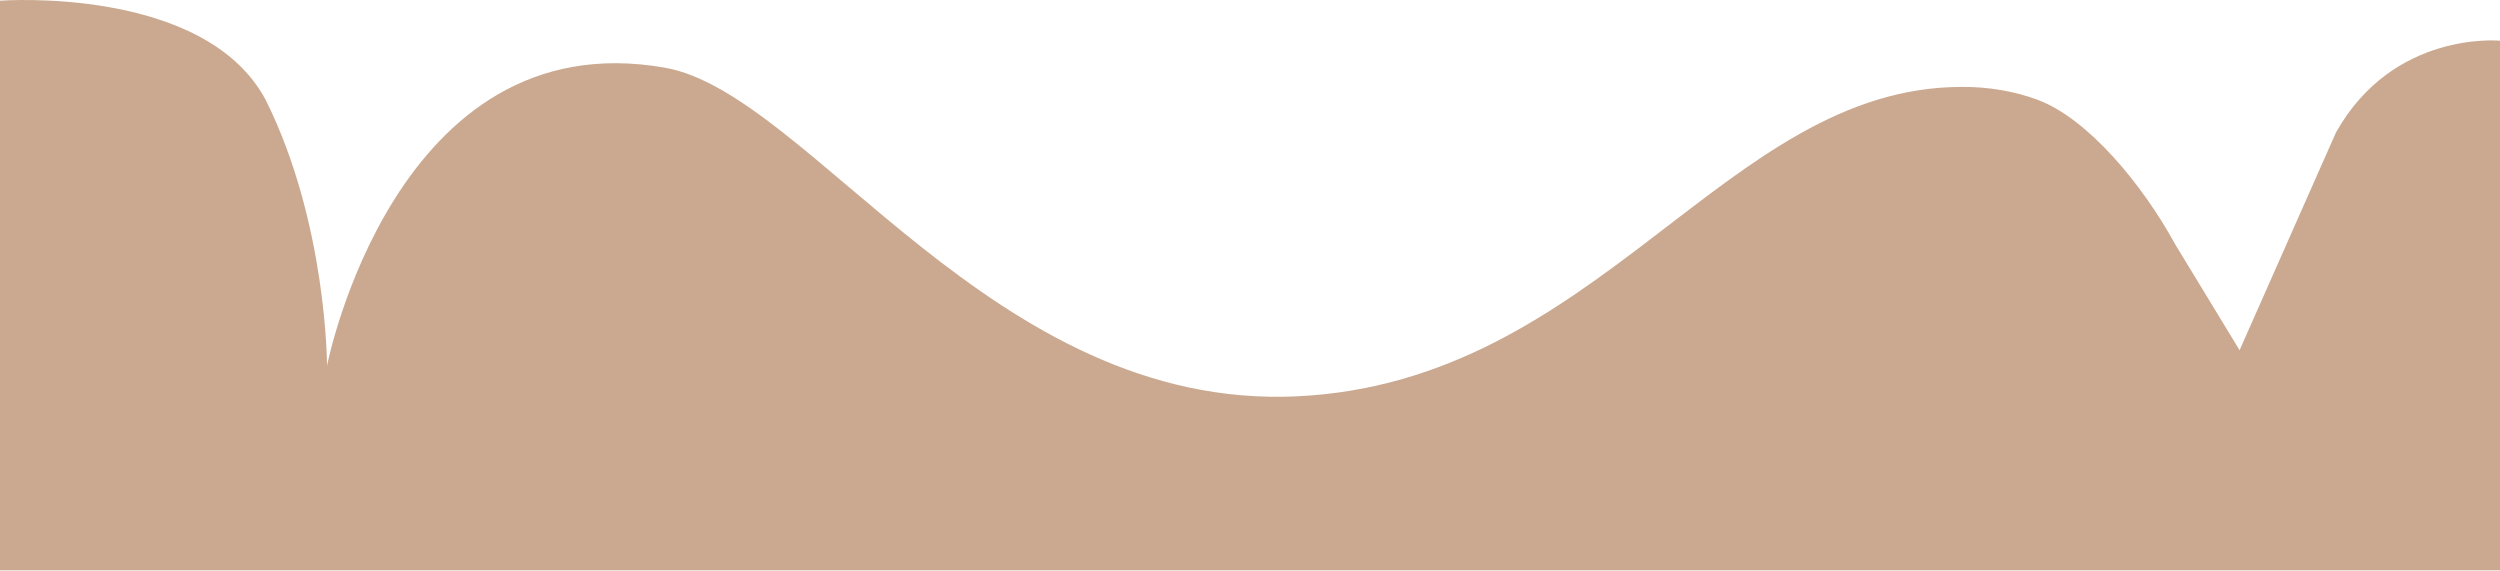 <svg fill="none" height="329" viewBox="0 0 1440 329" width="1440" xmlns="http://www.w3.org/2000/svg"><path d="m1345.48 76.393-55.48 125.328-37-60.838c-19-34.777-50.5-72.768-79.53-83.467-13.42-4.945-28.35-7.47-43.47-7.353-136.304 0-208.452 170.13-383.23 178.231-174.777 8.101-280.377-174.59-363.77-189.294-155.5-27.418-194.638 171.633-194.638 171.633s0-82.133-35.275-152.995c-35.161-66.148-153.087-57.236-153.087-57.236v328.099h1440v-305.05s-61.5-6.061-94.52 52.943z" fill="#caa990"/></svg>